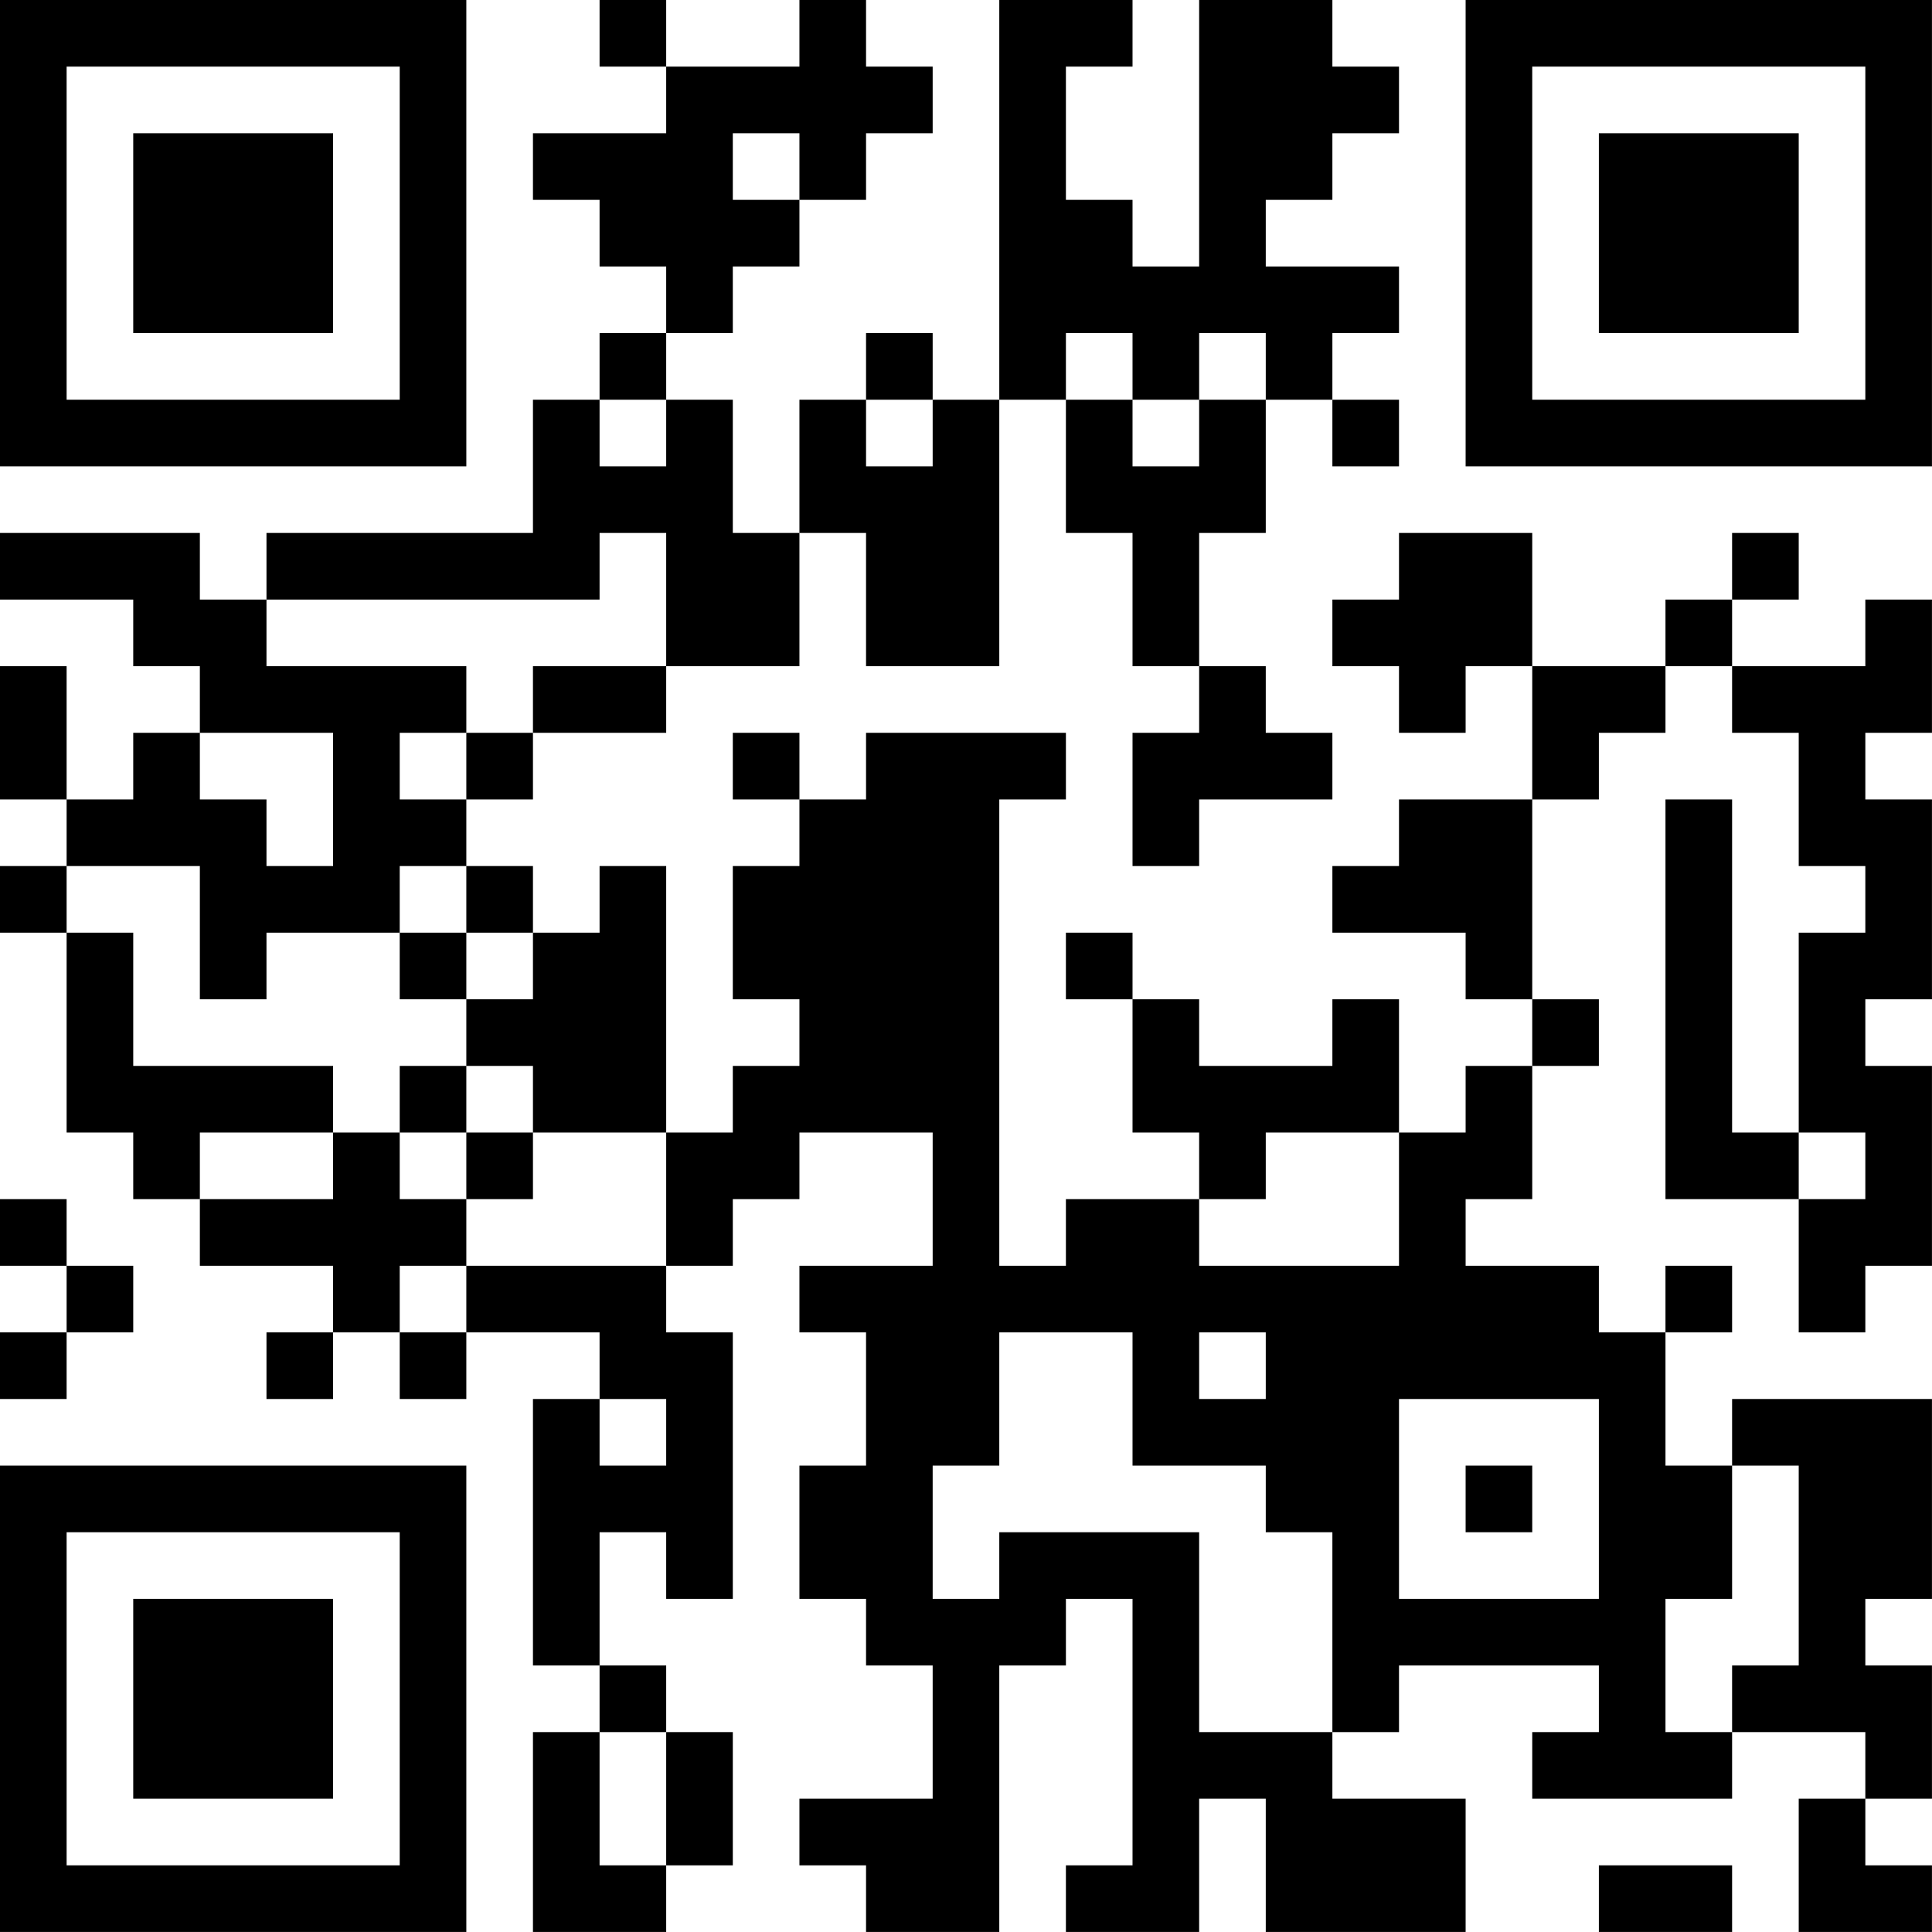 <?xml version="1.0" encoding="UTF-8"?>
<svg xmlns="http://www.w3.org/2000/svg" version="1.1" width="500" height="500" viewBox="0 0 500 500"><rect x="0" y="0" width="500" height="500" fill="#ffffff"/><g transform="scale(17.241)"><g transform="translate(0,0)"><path fill-rule="evenodd" d="M9 0L9 1L10 1L10 2L8 2L8 3L9 3L9 4L10 4L10 5L9 5L9 6L8 6L8 8L4 8L4 9L3 9L3 8L0 8L0 9L2 9L2 10L3 10L3 11L2 11L2 12L1 12L1 10L0 10L0 12L1 12L1 13L0 13L0 14L1 14L1 17L2 17L2 18L3 18L3 19L5 19L5 20L4 20L4 21L5 21L5 20L6 20L6 21L7 21L7 20L9 20L9 21L8 21L8 25L9 25L9 26L8 26L8 29L10 29L10 28L11 28L11 26L10 26L10 25L9 25L9 23L10 23L10 24L11 24L11 20L10 20L10 19L11 19L11 18L12 18L12 17L14 17L14 19L12 19L12 20L13 20L13 22L12 22L12 24L13 24L13 25L14 25L14 27L12 27L12 28L13 28L13 29L15 29L15 25L16 25L16 24L17 24L17 28L16 28L16 29L18 29L18 27L19 27L19 29L22 29L22 27L20 27L20 26L21 26L21 25L24 25L24 26L23 26L23 27L26 27L26 26L28 26L28 27L27 27L27 29L29 29L29 28L28 28L28 27L29 27L29 25L28 25L28 24L29 24L29 21L26 21L26 22L25 22L25 20L26 20L26 19L25 19L25 20L24 20L24 19L22 19L22 18L23 18L23 16L24 16L24 15L23 15L23 12L24 12L24 11L25 11L25 10L26 10L26 11L27 11L27 13L28 13L28 14L27 14L27 17L26 17L26 12L25 12L25 18L27 18L27 20L28 20L28 19L29 19L29 16L28 16L28 15L29 15L29 12L28 12L28 11L29 11L29 9L28 9L28 10L26 10L26 9L27 9L27 8L26 8L26 9L25 9L25 10L23 10L23 8L21 8L21 9L20 9L20 10L21 10L21 11L22 11L22 10L23 10L23 12L21 12L21 13L20 13L20 14L22 14L22 15L23 15L23 16L22 16L22 17L21 17L21 15L20 15L20 16L18 16L18 15L17 15L17 14L16 14L16 15L17 15L17 17L18 17L18 18L16 18L16 19L15 19L15 12L16 12L16 11L13 11L13 12L12 12L12 11L11 11L11 12L12 12L12 13L11 13L11 15L12 15L12 16L11 16L11 17L10 17L10 13L9 13L9 14L8 14L8 13L7 13L7 12L8 12L8 11L10 11L10 10L12 10L12 8L13 8L13 10L15 10L15 6L16 6L16 8L17 8L17 10L18 10L18 11L17 11L17 13L18 13L18 12L20 12L20 11L19 11L19 10L18 10L18 8L19 8L19 6L20 6L20 7L21 7L21 6L20 6L20 5L21 5L21 4L19 4L19 3L20 3L20 2L21 2L21 1L20 1L20 0L18 0L18 4L17 4L17 3L16 3L16 1L17 1L17 0L15 0L15 6L14 6L14 5L13 5L13 6L12 6L12 8L11 8L11 6L10 6L10 5L11 5L11 4L12 4L12 3L13 3L13 2L14 2L14 1L13 1L13 0L12 0L12 1L10 1L10 0ZM11 2L11 3L12 3L12 2ZM16 5L16 6L17 6L17 7L18 7L18 6L19 6L19 5L18 5L18 6L17 6L17 5ZM9 6L9 7L10 7L10 6ZM13 6L13 7L14 7L14 6ZM9 8L9 9L4 9L4 10L7 10L7 11L6 11L6 12L7 12L7 11L8 11L8 10L10 10L10 8ZM3 11L3 12L4 12L4 13L5 13L5 11ZM1 13L1 14L2 14L2 16L5 16L5 17L3 17L3 18L5 18L5 17L6 17L6 18L7 18L7 19L6 19L6 20L7 20L7 19L10 19L10 17L8 17L8 16L7 16L7 15L8 15L8 14L7 14L7 13L6 13L6 14L4 14L4 15L3 15L3 13ZM6 14L6 15L7 15L7 14ZM6 16L6 17L7 17L7 18L8 18L8 17L7 17L7 16ZM19 17L19 18L18 18L18 19L21 19L21 17ZM27 17L27 18L28 18L28 17ZM0 18L0 19L1 19L1 20L0 20L0 21L1 21L1 20L2 20L2 19L1 19L1 18ZM15 20L15 22L14 22L14 24L15 24L15 23L18 23L18 26L20 26L20 23L19 23L19 22L17 22L17 20ZM18 20L18 21L19 21L19 20ZM9 21L9 22L10 22L10 21ZM21 21L21 24L24 24L24 21ZM22 22L22 23L23 23L23 22ZM26 22L26 24L25 24L25 26L26 26L26 25L27 25L27 22ZM9 26L9 28L10 28L10 26ZM24 28L24 29L26 29L26 28ZM0 0L0 7L7 7L7 0ZM1 1L1 6L6 6L6 1ZM2 2L2 5L5 5L5 2ZM22 0L22 7L29 7L29 0ZM23 1L23 6L28 6L28 1ZM24 2L24 5L27 5L27 2ZM0 22L0 29L7 29L7 22ZM1 23L1 28L6 28L6 23ZM2 24L2 27L5 27L5 24Z" fill="#000000"/></g></g></svg>
